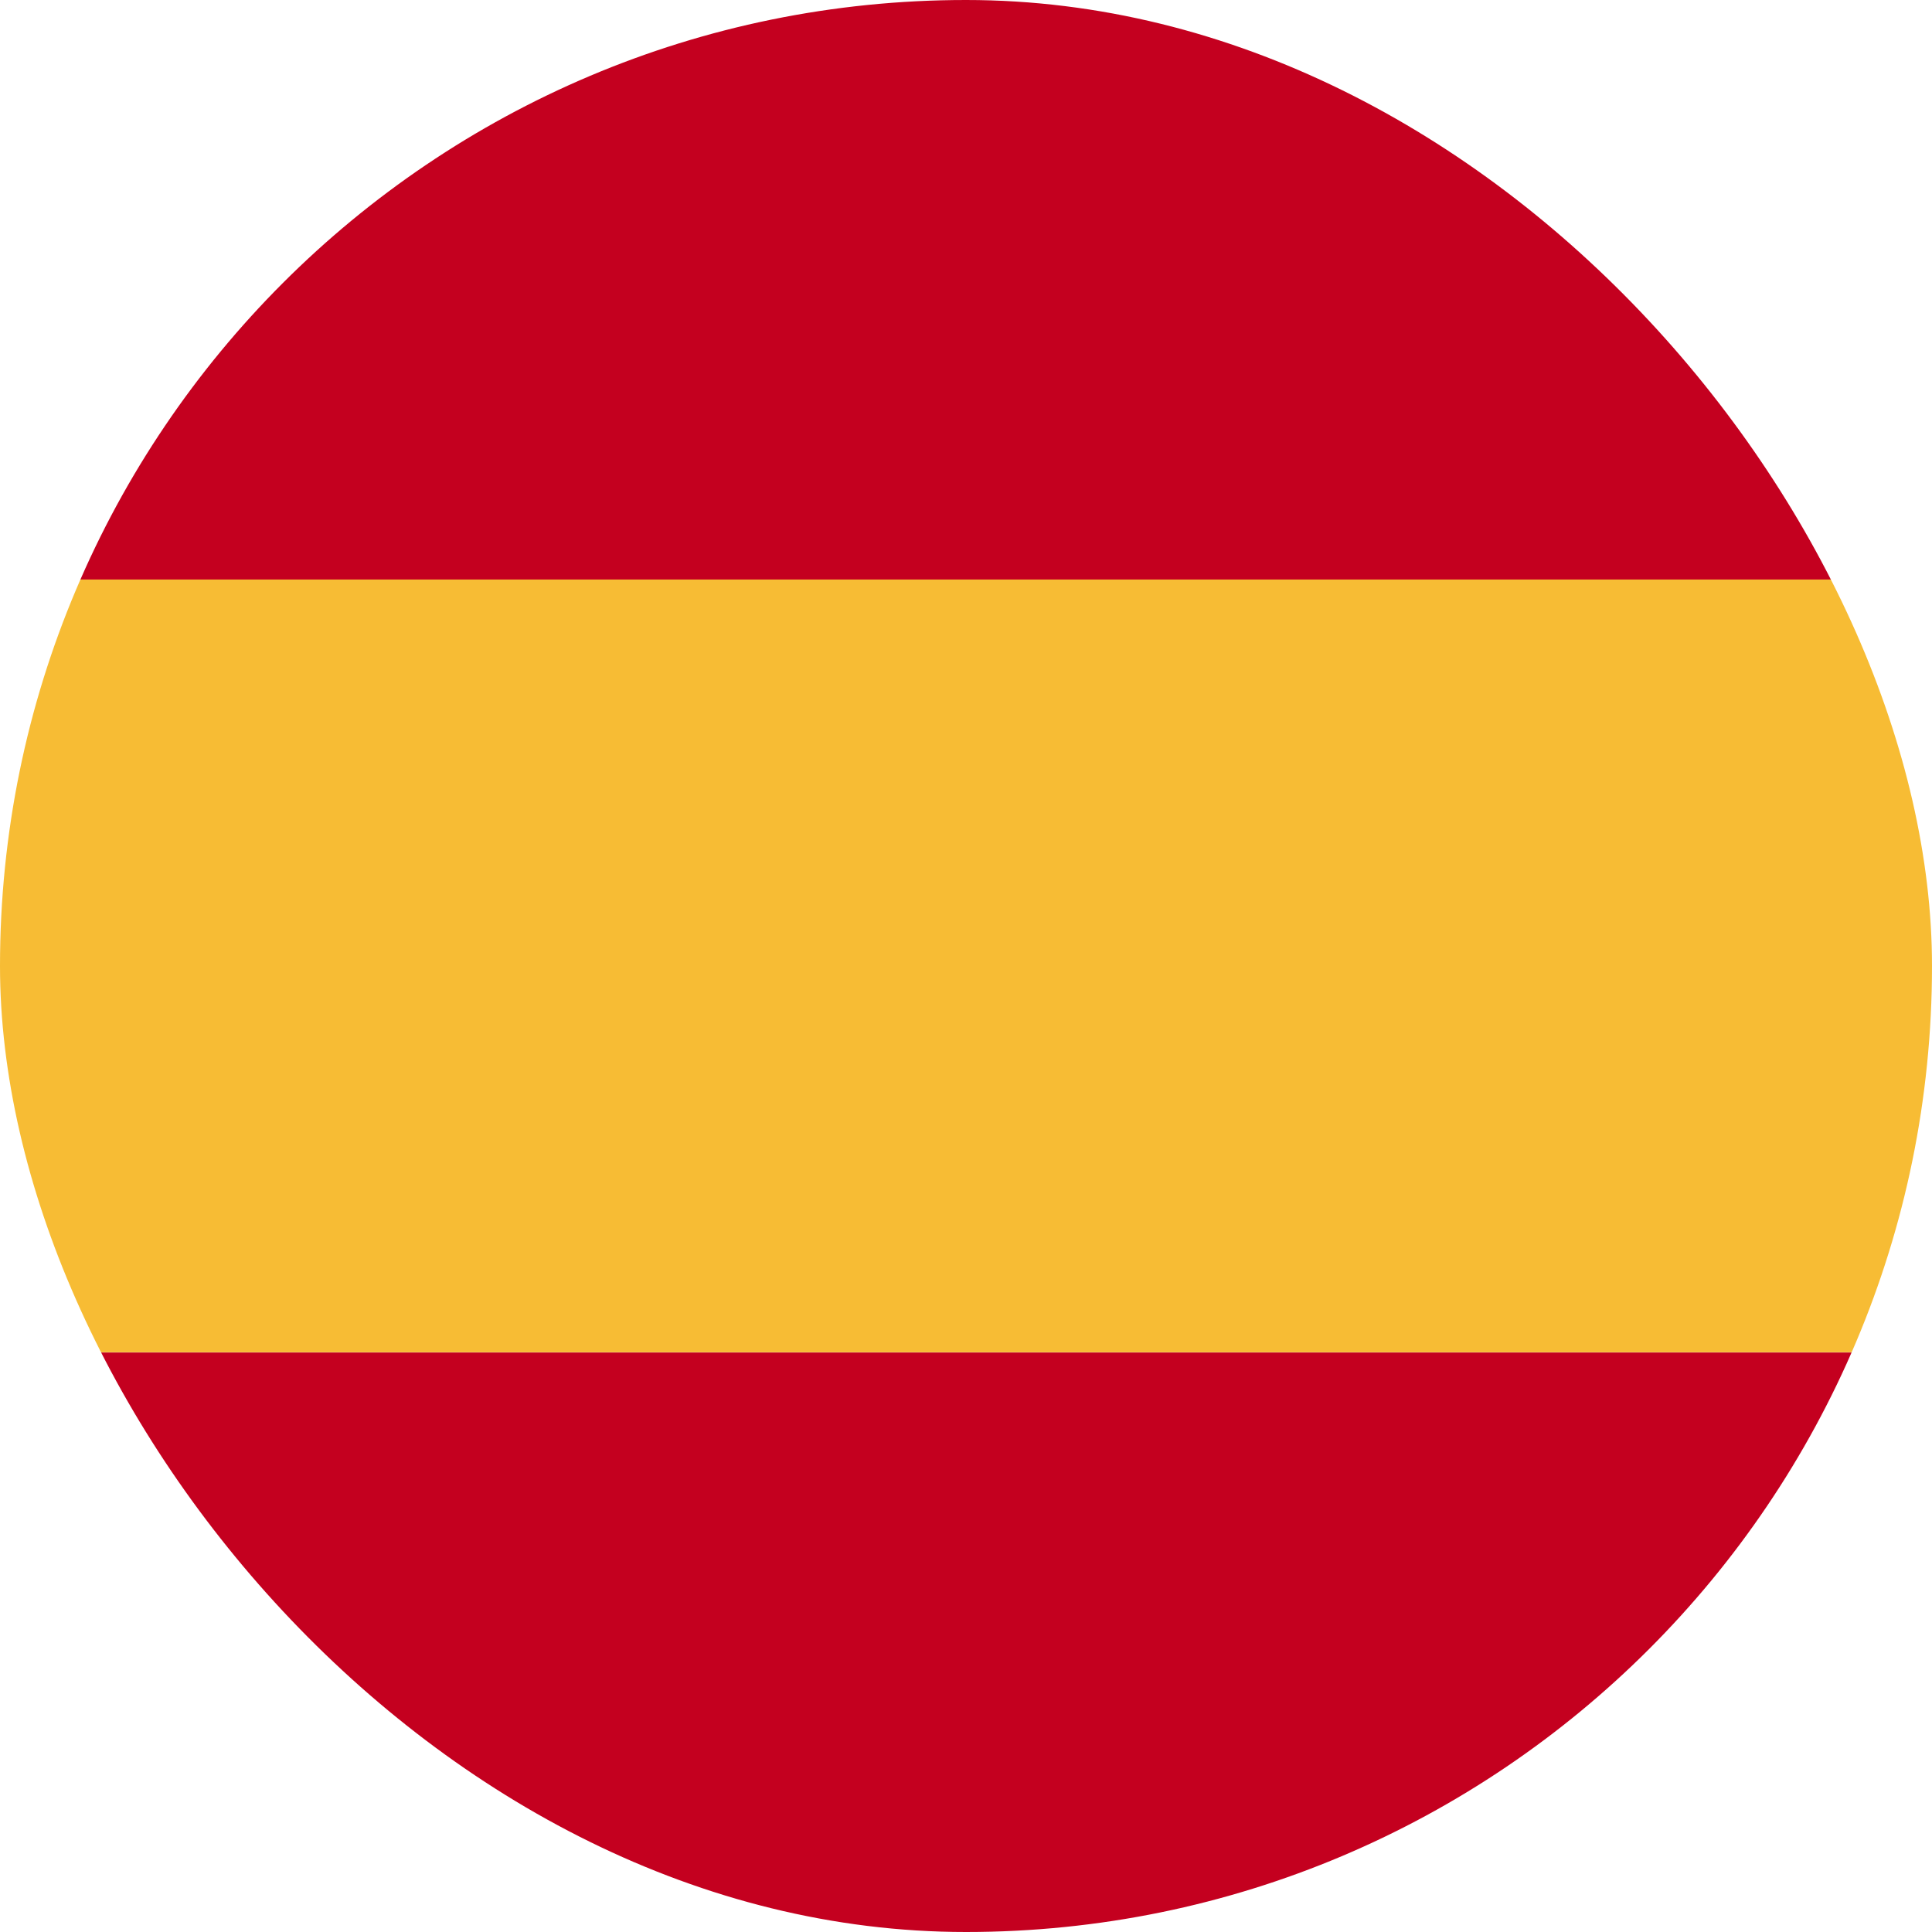 <svg width="24" height="24" viewBox="0 0 24 24" fill="none" xmlns="http://www.w3.org/2000/svg">
<g clip-path="url(#clip0_755_2385)">
<path d="M26.4 0H-1.2V7.2H26.4V0Z" fill="#C4001F"/>
<path d="M26.4 7.199H-1.2V16.799H26.4V7.199Z" fill="#F7BC34"/>
<path d="M26.4 16.801H-1.2V24.001H26.4V16.801Z" fill="#C4001F"/>
</g>
<defs>
<clipPath id="clip0_755_2385">
<rect width="24" height="24" rx="12" fill="white"/>
</clipPath>
</defs>
</svg>
